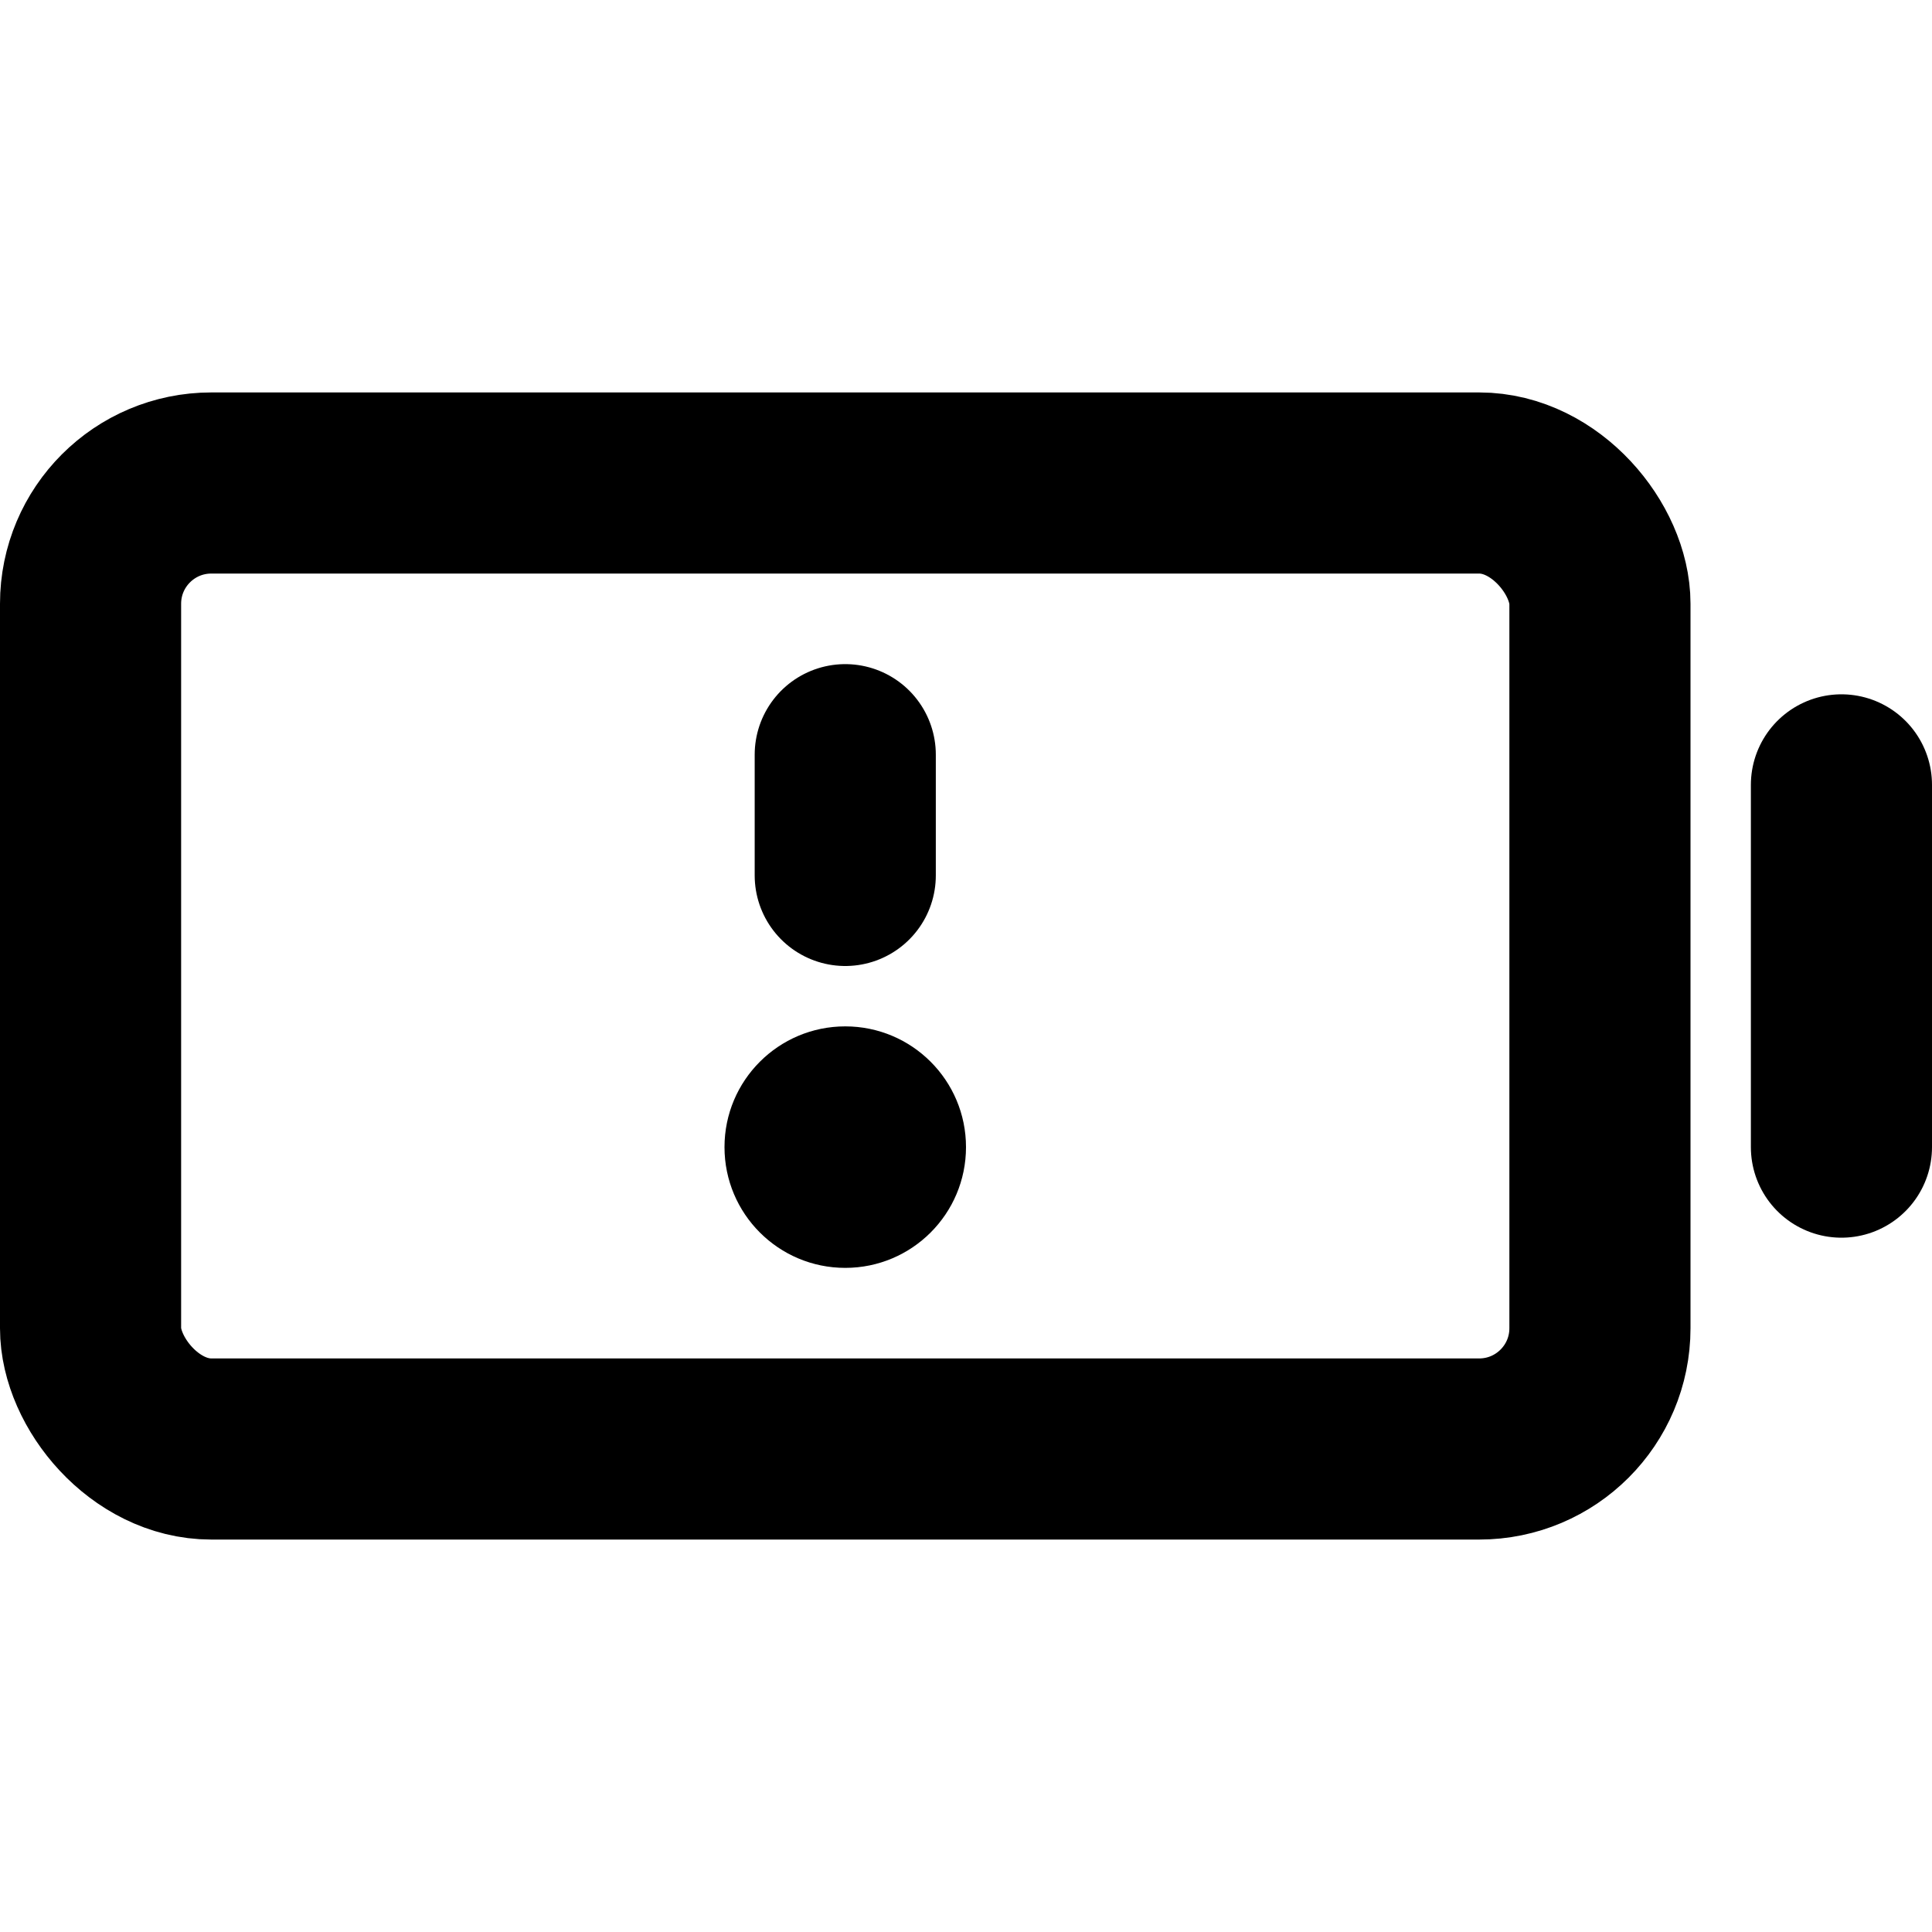 <svg xmlns="http://www.w3.org/2000/svg" viewBox="0 0 256 256"><rect width="256" height="256" fill="none"/><rect x="12" y="64" width="200" height="128" rx="16" fill="none" stroke="currentColor" stroke-linecap="round" stroke-linejoin="round" stroke-width="24"/><line x1="244" y1="104" x2="244" y2="152" fill="none" stroke="currentColor" stroke-linecap="round" stroke-linejoin="round" stroke-width="24"/><line x1="112" y1="100" x2="112" y2="116" fill="none" stroke="currentColor" stroke-linecap="round" stroke-linejoin="round" stroke-width="24"/><circle cx="112" cy="152" r="16"/></svg>